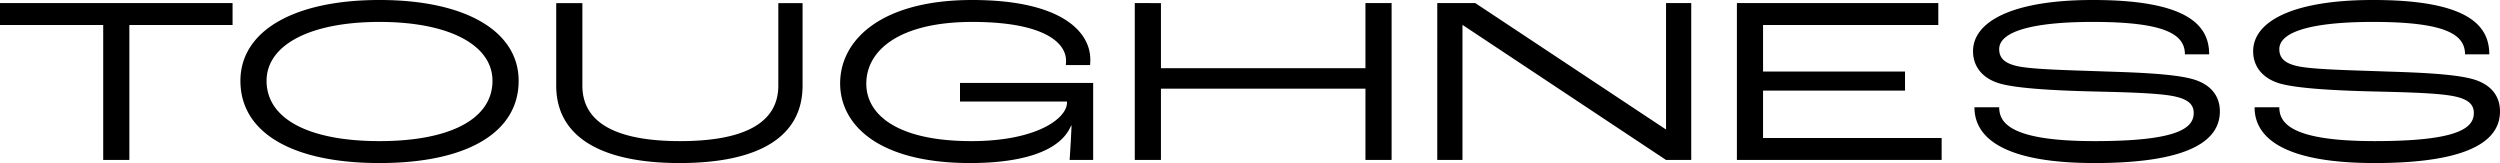 <svg xmlns="http://www.w3.org/2000/svg" width="1840" height="120" viewBox="0 0 1840 120">
  <path id="パス_19762" data-name="パス 19762" d="M-799.11,6.333h19.252v-99.3H-703.9v-16.14H-875.069v16.14h75.959Zm203.375,2.281c64.408,0,102.388-22.456,102.388-60.526,0-36.316-38.68-59.474-102.388-59.474S-698.122-88.228-698.122-51.912C-698.122-13.842-660.143,8.614-595.735,8.614Zm0-16.14c-52.331,0-83.135-16.491-83.135-44.386,0-26.14,31.5-43.333,83.135-43.333S-512.6-78.053-512.6-51.912C-512.6-24.018-543.4-7.526-595.735-7.526Zm220.877,16.14c57.232,0,90.486-18.6,90.486-57.018v-60.7h-17.852v60.7c0,28.07-26.078,40.877-72.284,40.877-45.856,0-71.934-12.807-71.934-40.877v-60.7h-19.252v60.7C-465.694-9.982-431.565,8.614-374.858,8.614Zm213.876,0C-124.927,8.614-95,.895-86.773-18.93h.35c-.35,8.947-.875,17.193-1.4,25.263H-70.5V-50.333h-98.012v13.684h78.76v.7c0,11.754-22.4,28.421-70.359,28.421-54.957,0-77.359-19.649-77.359-42.281,0-24.561,24.328-45.439,78.06-45.439,51.631,0,68.958,14.737,68.958,28.6a28.563,28.563,0,0,1-.175,3.158h17.852c.175-1.754.175-3.509.175-4.035,0-20.877-21.878-43.86-86.986-43.86-66.508,0-97.137,29.123-97.137,61.4C-256.718-20.333-229.765,8.614-160.982,8.614ZM-39.867,6.333h19.252V-46.123H129.9V6.333h19.252V-109.105H129.9v47.895H-20.614v-47.895H-39.867Zm222.627,0h18.552v-99.3h.175l149.643,99.3h18.552V-109.105H351.131V-16.3h-.35L210.764-109.105h-28Zm220.527,0H553.981V-9.807H422.54V-44.719H527.028V-58.754H422.54V-92.965H551.531v-16.14H403.287ZM666.52,8.614c77.534,0,92.236-20.526,92.236-38.07,0-11.4-6.826-20.175-20.652-23.86-13.652-3.684-39.9-4.737-63.183-5.439-23.453-.877-53.382-1.4-64.758-3.86-9.976-2.105-13.827-6.14-13.827-12.632,0-12.281,22.228-20,68.958-20,53.557,0,67.733,9.3,67.733,23.86H750.88c0-20.7-14.7-40-85.586-40-59.507,0-88.211,15.965-88.211,37.719,0,10.526,6.126,19.474,18.9,23.509,13.477,4.211,46.381,5.439,64.758,5.965,19.252.526,48.481.877,62.483,3.333,11.9,2.105,16.277,6.14,16.277,12.632,0,11.228-11.9,20.7-72.984,20.7-61.258,0-70.184-13.158-70.184-24.912h-18.2C578.134-17.351,587.585,8.614,666.52,8.614Zm206.175,0c77.534,0,92.236-20.526,92.236-38.07,0-11.4-6.826-20.175-20.653-23.86-13.652-3.684-39.9-4.737-63.183-5.439-23.453-.877-53.382-1.4-64.758-3.86-9.976-2.105-13.827-6.14-13.827-12.632,0-12.281,22.228-20,68.958-20,53.557,0,67.733,9.3,67.733,23.86h17.852c0-20.7-14.7-40-85.586-40-59.507,0-88.211,15.965-88.211,37.719,0,10.526,6.126,19.474,18.9,23.509,13.477,4.211,46.381,5.439,64.758,5.965,19.252.526,48.481.877,62.483,3.333,11.9,2.105,16.277,6.14,16.277,12.632,0,11.228-11.9,20.7-72.984,20.7-61.258,0-70.184-13.158-70.184-24.912h-18.2C784.309-17.351,793.76,8.614,872.695,8.614Z" transform="translate(875.069 111.386)"/>
</svg>
